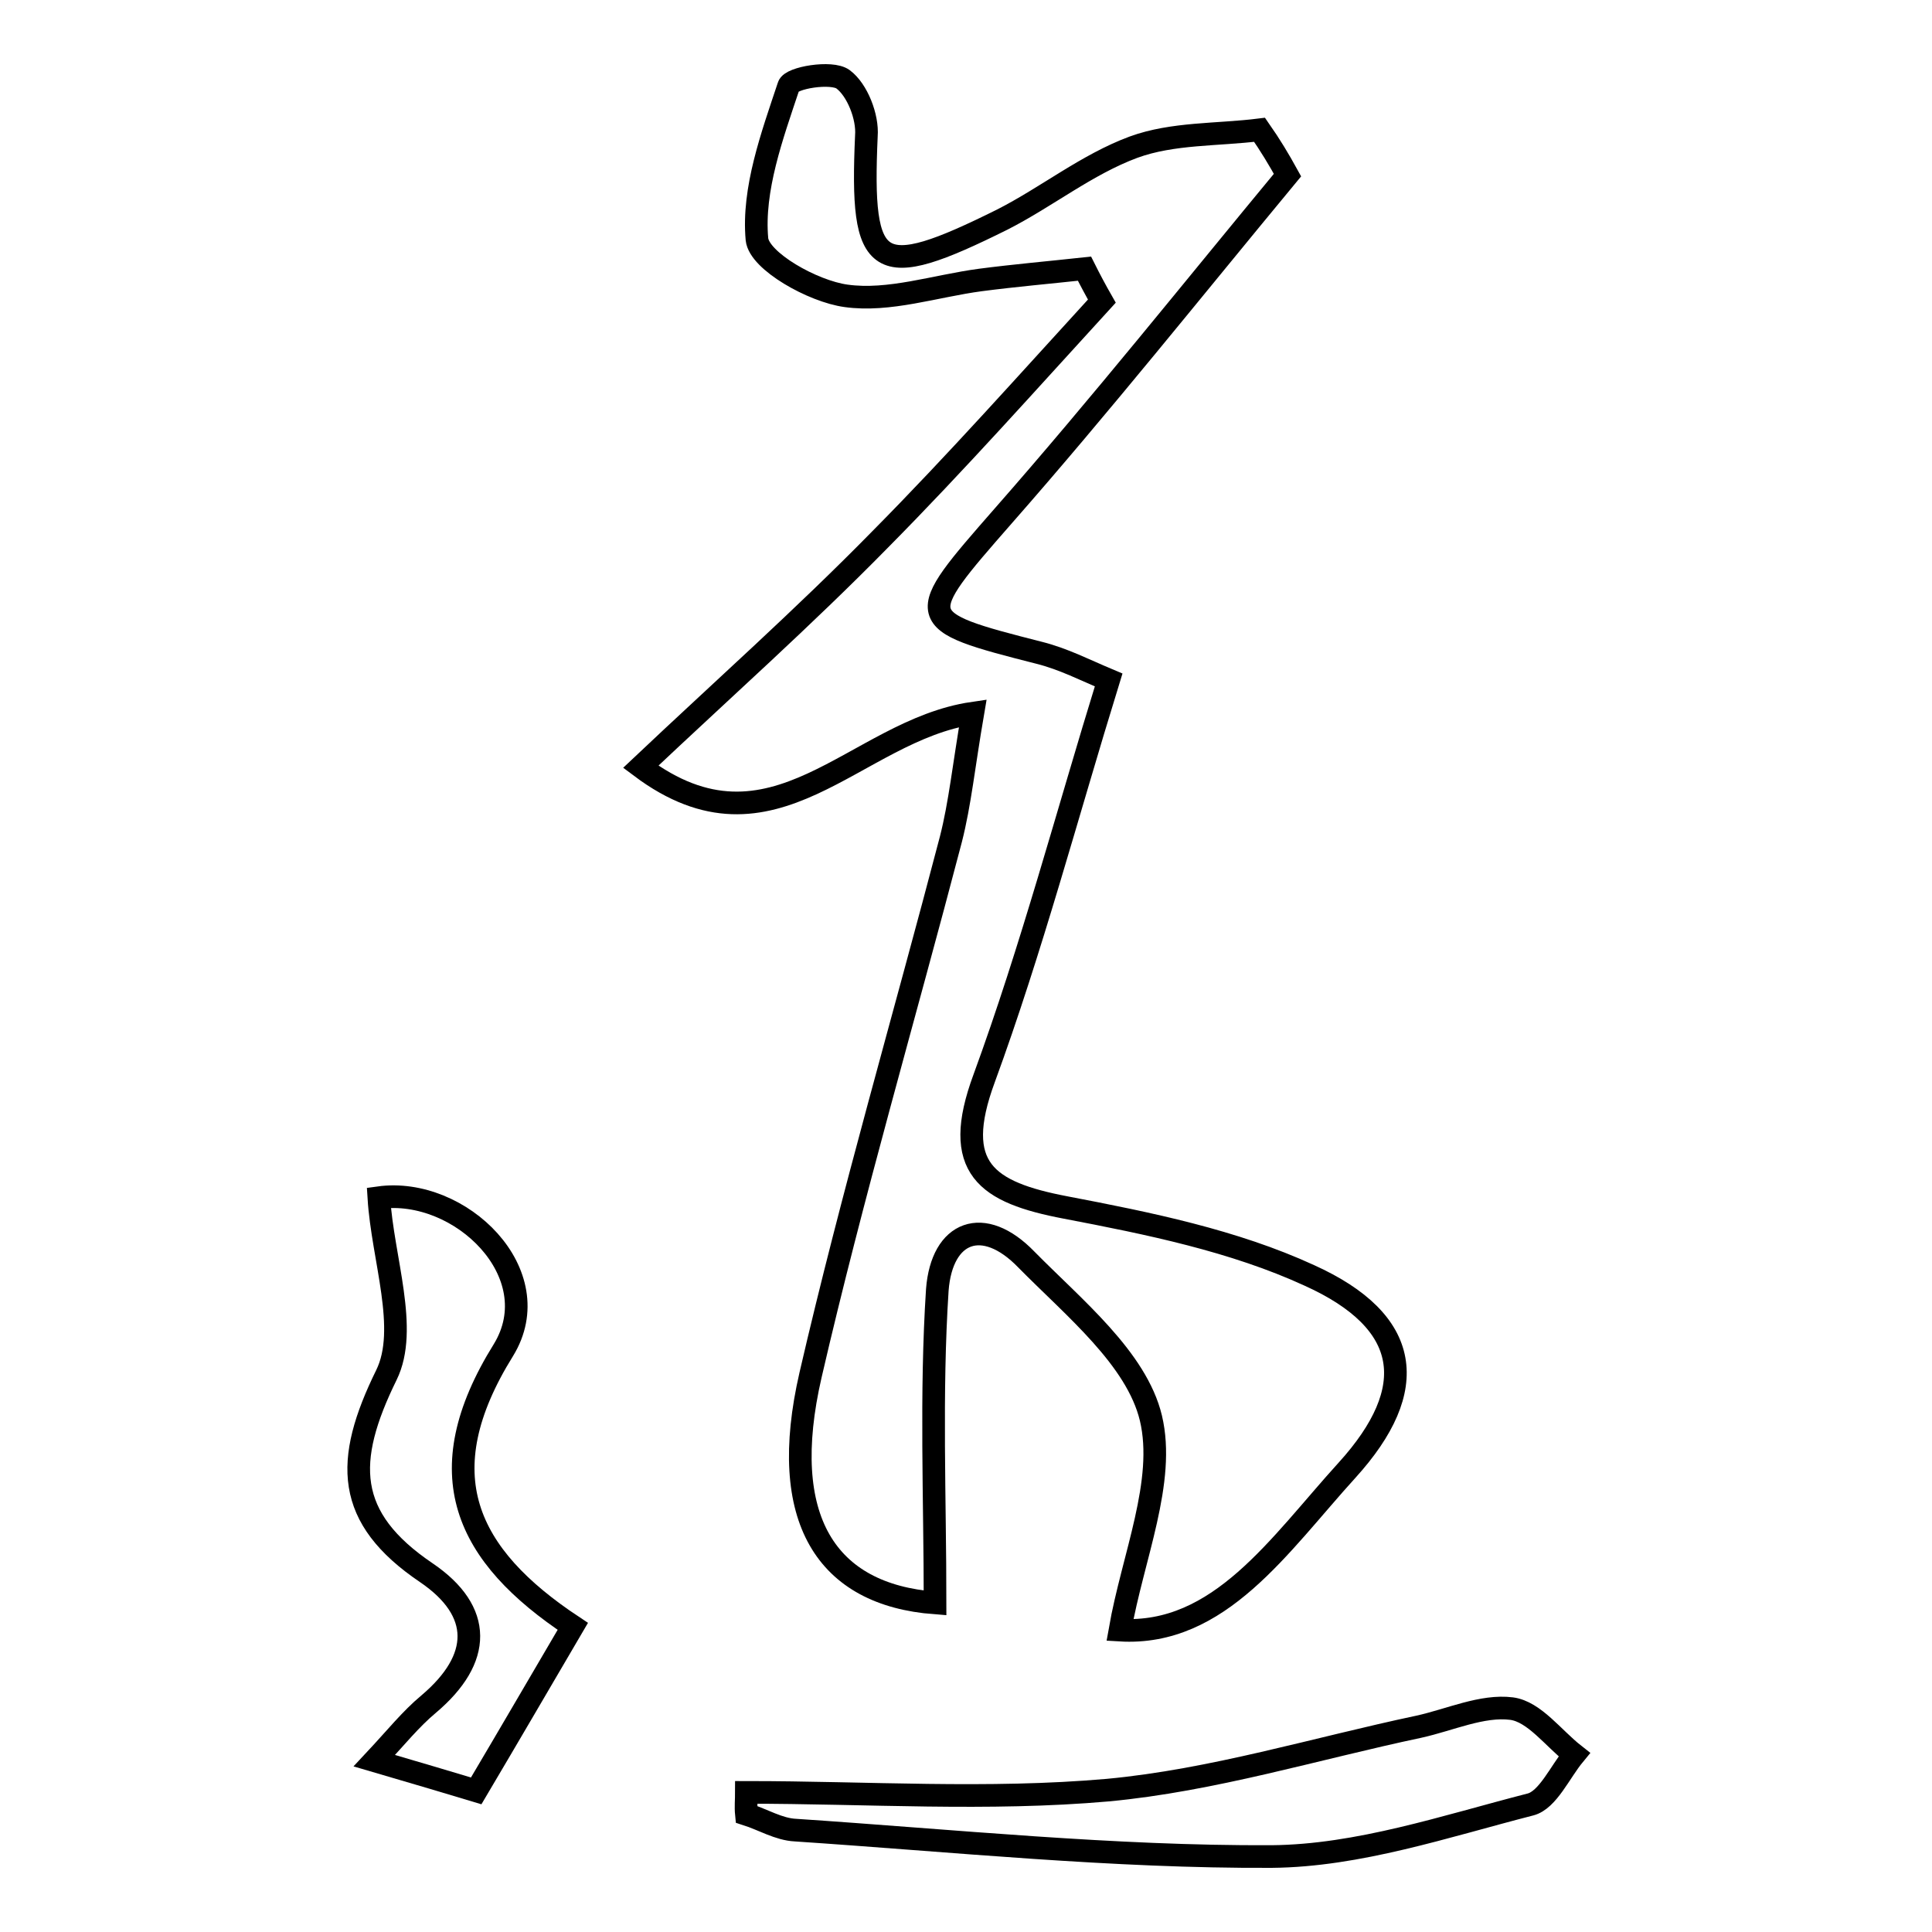 <?xml version="1.0" encoding="utf-8"?>
<!-- Svg Vector Icons : http://www.onlinewebfonts.com/icon -->
<!DOCTYPE svg PUBLIC "-//W3C//DTD SVG 1.1//EN" "http://www.w3.org/Graphics/SVG/1.1/DTD/svg11.dtd">
<svg version="1.1" xmlns="http://www.w3.org/2000/svg" xmlns:xlink="http://www.w3.org/1999/xlink" x="0px" y="0px" viewBox="0 0 256 256" enable-background="new 0 0 256 256" xml:space="preserve">
<g><g><path stroke-width="3" fill-opacity="0" stroke="#000000"  d="M170.6,23.2c-12.5,15.1-24.7,30.4-37.7,45.2C121,82,120.8,82.2,137.7,86.5c3.2,0.8,6.1,2.3,9.2,3.6c-5.5,17.8-10.2,35.6-16.5,52.8c-4.4,11.9,0.3,15.1,10.8,17.1c11,2.1,22.3,4.4,32.3,9c13.5,6.1,14.8,15,5,25.8c-9,9.9-16.9,22-30.1,21.2c1.7-9.7,6.1-19.7,4.1-28.1c-1.9-7.9-10.2-14.6-16.5-21c-5.7-5.9-11.2-3.8-11.8,4c-0.9,13.8-0.3,27.7-0.3,41.5c-14.4-1.1-20.9-11.1-16.5-30.2c5.5-23.8,12.4-47.3,18.6-71c1.2-4.7,1.7-9.7,2.9-16.7c-15.7,2.3-26.4,20.3-44,7.1c10.8-10.2,21.6-19.8,31.7-30.1c10.1-10.2,19.7-21,29.4-31.6c-0.8-1.4-1.6-2.9-2.3-4.3c-4.6,0.5-9.2,0.9-13.8,1.5c-6,0.8-12.1,2.9-17.8,2.1c-4.4-0.6-11.5-4.6-11.8-7.5c-0.6-6.6,2-13.7,4.2-20.3c0.3-1.1,5.7-2,7.2-0.9c1.9,1.4,3.3,5,3.1,7.5c-0.8,18,1.3,19.4,18,11.1c5.9-3,11.2-7.3,17.4-9.6c5.2-1.9,11.1-1.6,16.7-2.3C168.3,19.2,169.5,21.2,170.6,23.2z"/><path stroke-width="3" fill-opacity="0" stroke="#000000"  d="M98.9,237.5c16,0,32,1.1,47.9-0.3c13.9-1.3,27.5-5.5,41.2-8.4c4.1-0.9,8.4-2.9,12.3-2.4c3,0.4,5.5,3.9,8.3,6.1c-1.9,2.3-3.5,6-5.8,6.6c-11.3,2.9-22.8,6.8-34.3,6.9c-21,0.1-42.1-2.1-63.1-3.5c-2.2-0.1-4.3-1.4-6.5-2.1C98.8,239.4,98.9,238.5,98.9,237.5z"/><path stroke-width="3" fill-opacity="0" stroke="#000000"  d="M75.9,215.5c-4.4,7.5-8.3,14.2-12.8,21.8c-3.3-1-7.7-2.3-13.5-4c2.9-3.1,4.8-5.5,7.2-7.5c7.1-6,7.2-12.3-0.3-17.4c-10.8-7.3-10.9-14.8-5.3-26.2c3-6.1-0.5-15.4-1-23.5c10.8-1.5,22.7,10.1,16.5,20.2C56.5,195.3,61.7,206.1,75.9,215.5z"/></g></g>
</svg>